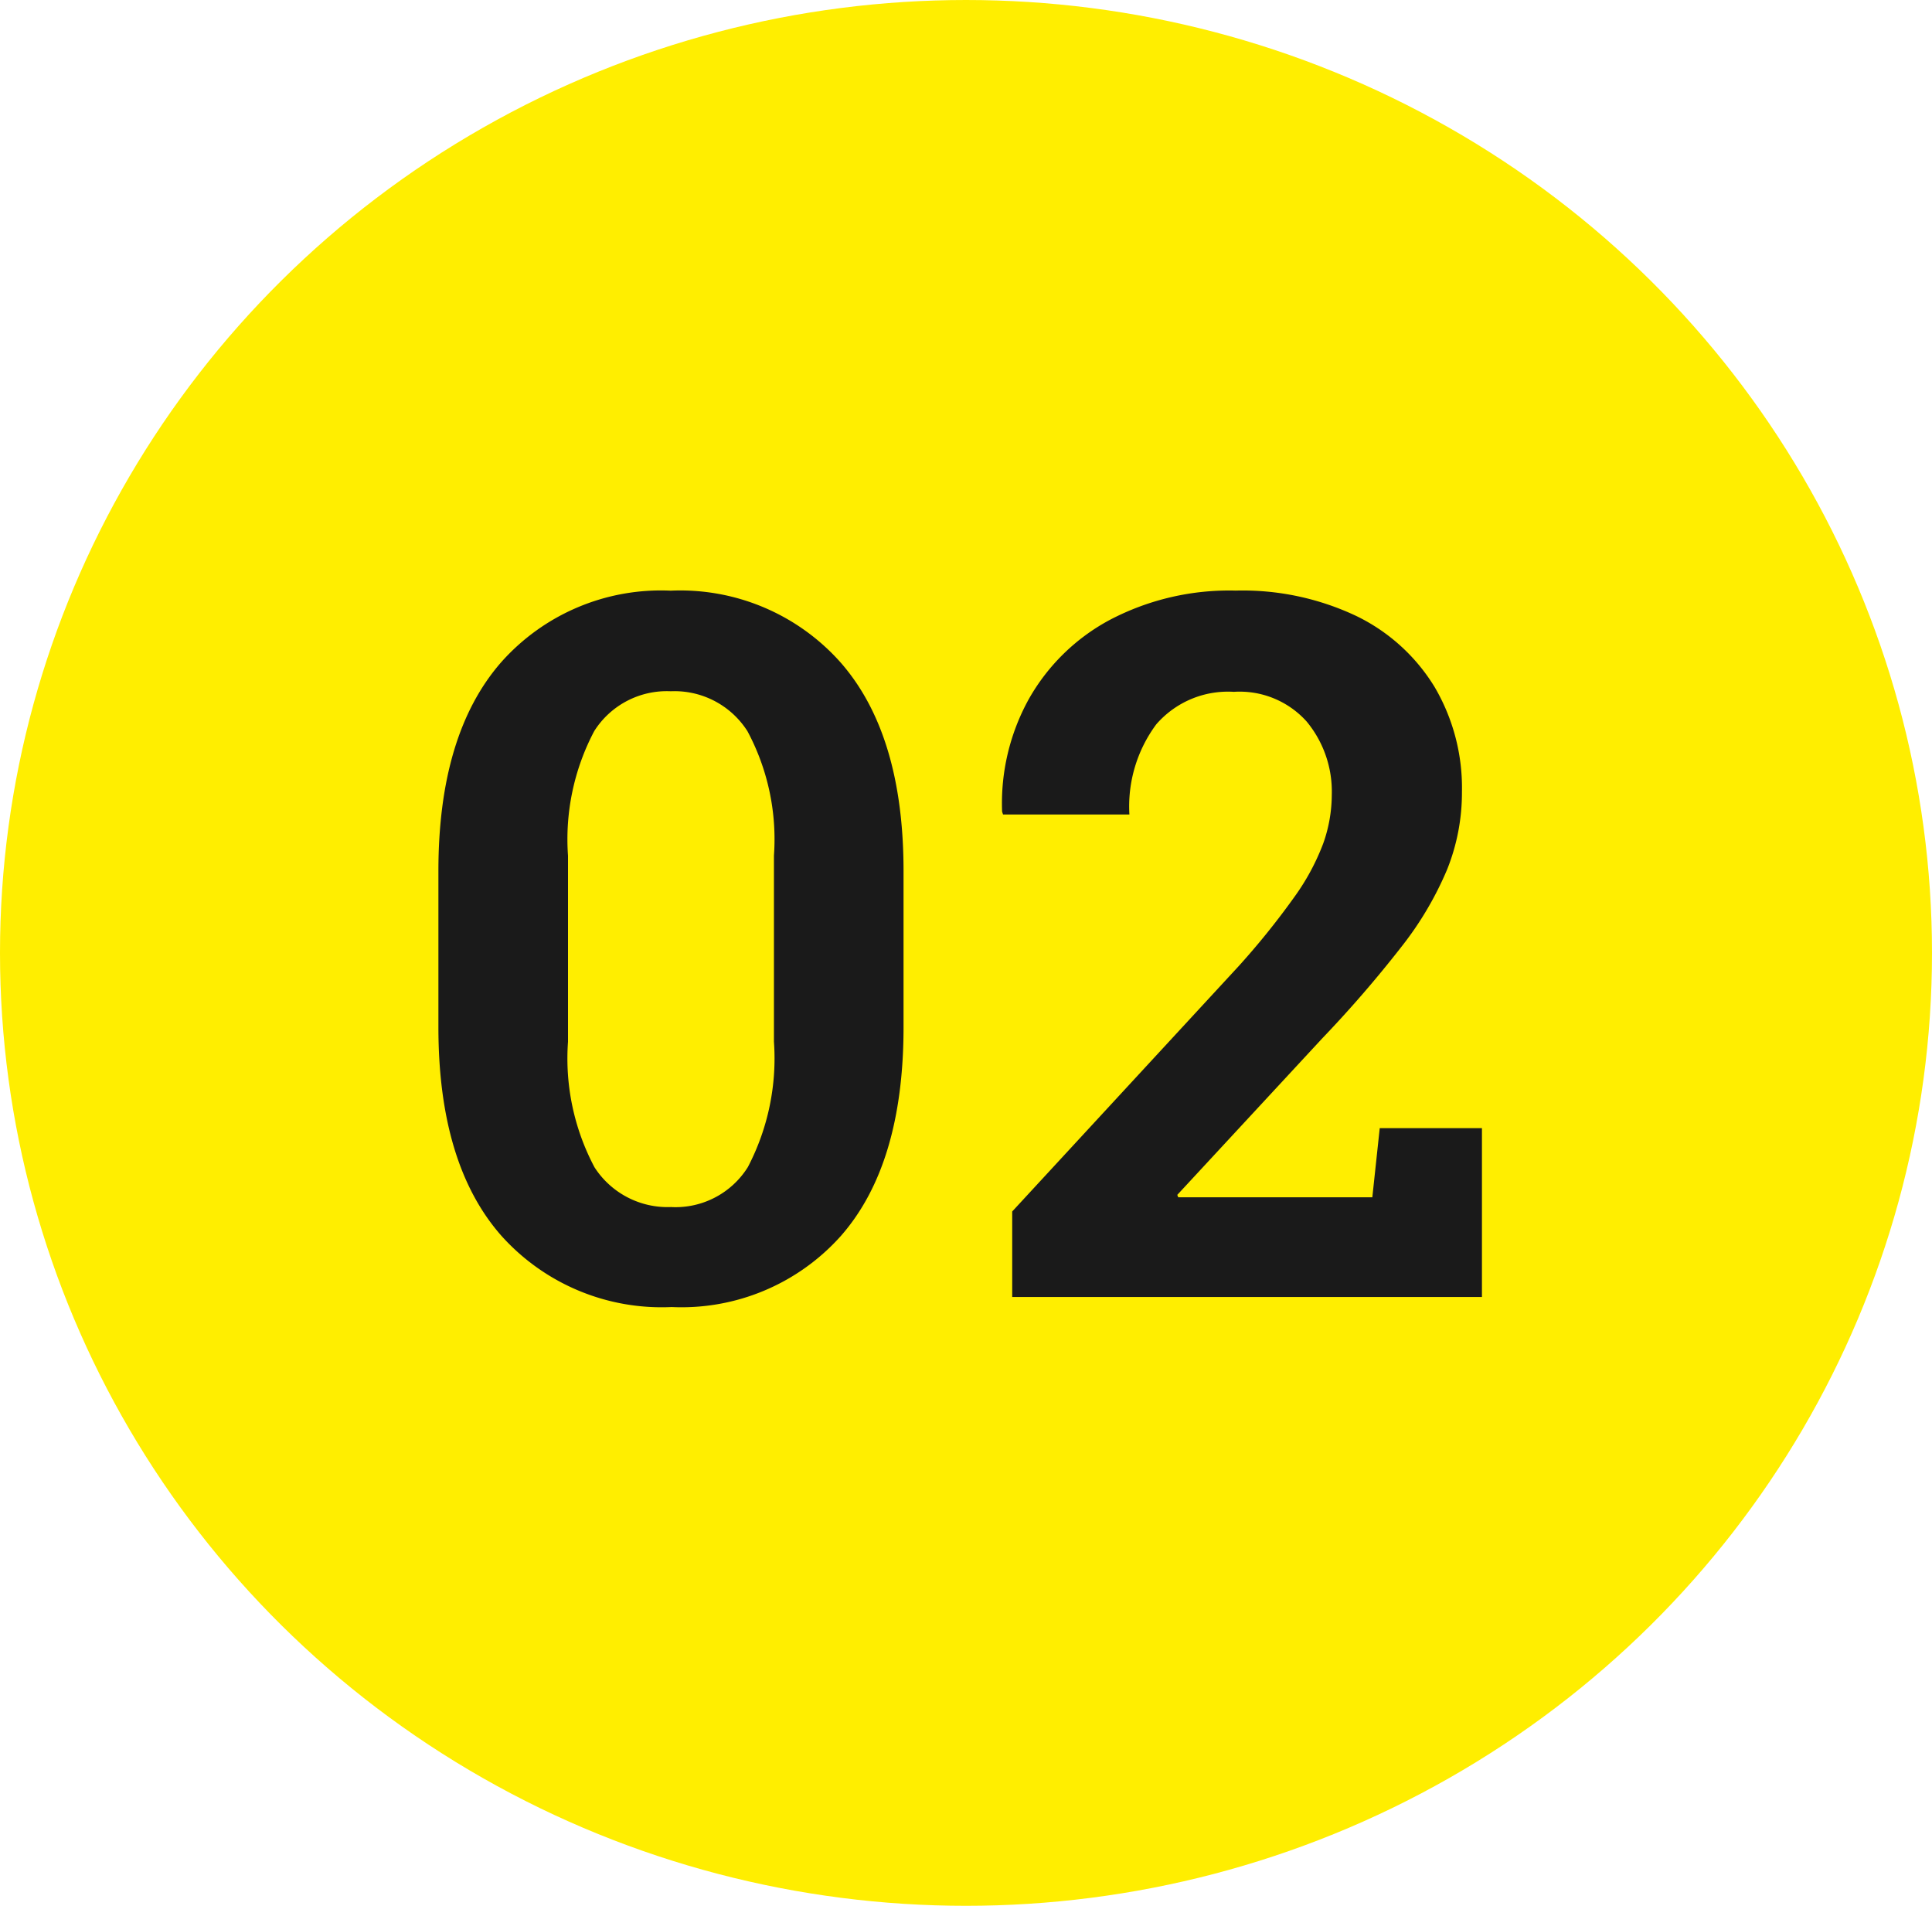<svg xmlns="http://www.w3.org/2000/svg" width="73" height="72" viewBox="0 0 73 72">
  <g id="グループ_81555" data-name="グループ 81555" transform="translate(-924 -1390)">
    <ellipse id="楕円形_117" data-name="楕円形 117" cx="36.5" cy="36" rx="36.5" ry="36" transform="translate(924 1390)" fill="#fe0"/>
    <path id="パス_182906" data-name="パス 182906" d="M-10.621.379a8.136,8.136,0,0,1-6.441-2.7q-2.373-2.7-2.373-7.873v-5.9q0-5.163,2.363-7.877a8.069,8.069,0,0,1,6.415-2.714,8.1,8.1,0,0,1,6.42,2.714q2.377,2.714,2.377,7.877v5.9q0,5.181-2.359,7.877A8.07,8.07,0,0,1-10.621.379Zm0-3.776a3.224,3.224,0,0,0,2.878-1.51,8.87,8.87,0,0,0,.986-4.74v-7.028a8.654,8.654,0,0,0-1-4.7,3.267,3.267,0,0,0-2.9-1.51,3.245,3.245,0,0,0-2.89,1.505,8.746,8.746,0,0,0-.991,4.709v7.028a8.768,8.768,0,0,0,1,4.74A3.281,3.281,0,0,0-10.621-3.4ZM2.246,0V-3.231l8.547-9.258a29.147,29.147,0,0,0,2.117-2.628A8.668,8.668,0,0,0,14-17.141a5.531,5.531,0,0,0,.321-1.835,4.147,4.147,0,0,0-.946-2.761,3.4,3.4,0,0,0-2.755-1.126,3.585,3.585,0,0,0-2.931,1.228,5.2,5.2,0,0,0-1.015,3.406H1.9l-.036-.108a8.136,8.136,0,0,1,1.006-4.246,7.662,7.662,0,0,1,3.068-3,9.7,9.7,0,0,1,4.751-1.105,10.034,10.034,0,0,1,4.572.966,7.074,7.074,0,0,1,2.945,2.676,7.519,7.519,0,0,1,1.033,3.965,7.794,7.794,0,0,1-.56,2.93,12.625,12.625,0,0,1-1.728,2.922,45.018,45.018,0,0,1-2.985,3.452L8.483-3.858l.036.09h7.334l.28-2.612h3.862V0Z" transform="translate(960 1439)" fill="#1a1a1a"/>
  </g>
</svg>
